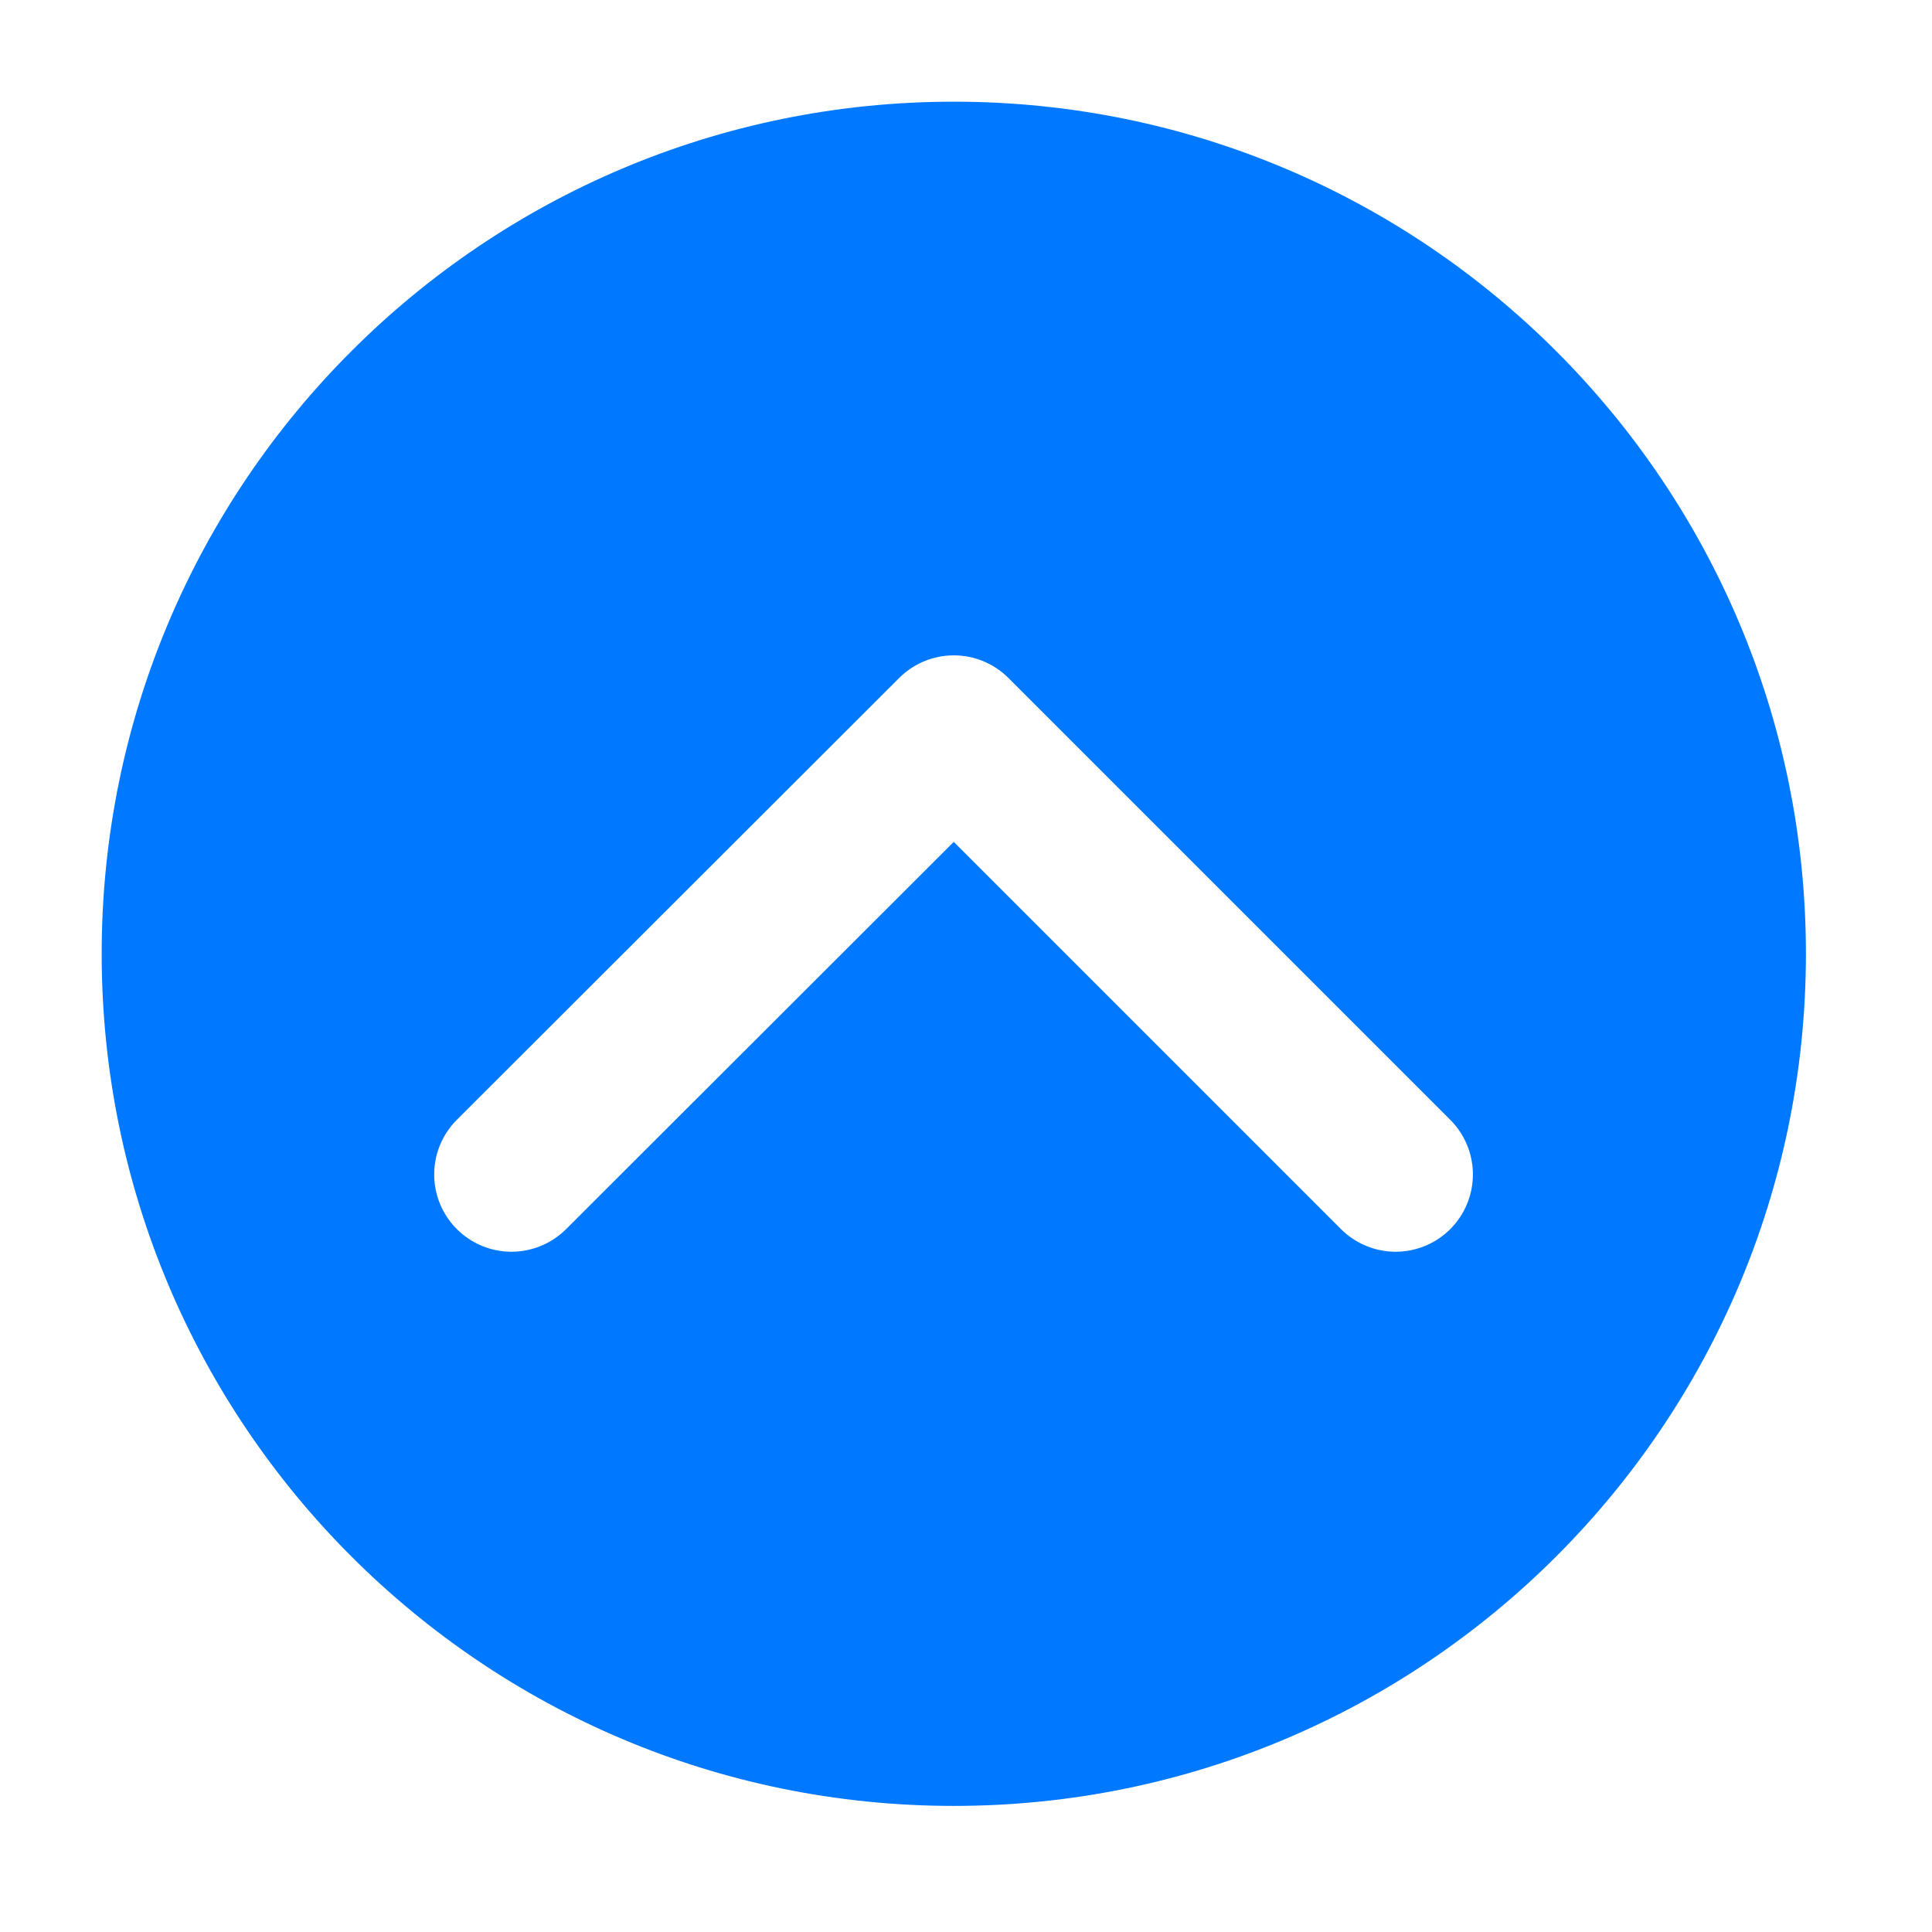 <svg width="38" height="38" viewBox="0 0 38 38" fill="none" xmlns="http://www.w3.org/2000/svg">
<g clip-path="url(#clip0_4071_884)" filter="url(#filter0_d_4071_884)">
<path d="M17.76 34.52C27.016 34.52 34.52 27.016 34.52 17.76C34.52 8.504 27.016 1 17.76 1C8.504 1 1 8.504 1 17.76C1 27.016 8.504 34.52 17.76 34.52Z" fill="#0078FF"/>
<path d="M9.06 22.1L17.76 13.41L26.45 22.1" stroke="white" stroke-width="3.04" stroke-linecap="round" stroke-linejoin="round"/>
</g>
<defs>
<filter id="filter0_d_4071_884" x="0" y="0" width="37.51" height="37.51" filterUnits="userSpaceOnUse" color-interpolation-filters="sRGB">
<feFlood flood-opacity="0" result="BackgroundImageFix"/>
<feColorMatrix in="SourceAlpha" type="matrix" values="0 0 0 0 0 0 0 0 0 0 0 0 0 0 0 0 0 0 127 0" result="hardAlpha"/>
<feOffset dx="1" dy="1"/>
<feGaussianBlur stdDeviation="1"/>
<feComposite in2="hardAlpha" operator="out"/>
<feColorMatrix type="matrix" values="0 0 0 0 0 0 0 0 0 0 0 0 0 0 0 0 0 0 0.15 0"/>
<feBlend mode="normal" in2="BackgroundImageFix" result="effect1_dropShadow_4071_884"/>
<feBlend mode="normal" in="SourceGraphic" in2="effect1_dropShadow_4071_884" result="shape"/>
</filter>
<clipPath id="clip0_4071_884">
<rect width="33.51" height="33.51" fill="white" transform="translate(1 1)"/>
</clipPath>
</defs>
</svg>

